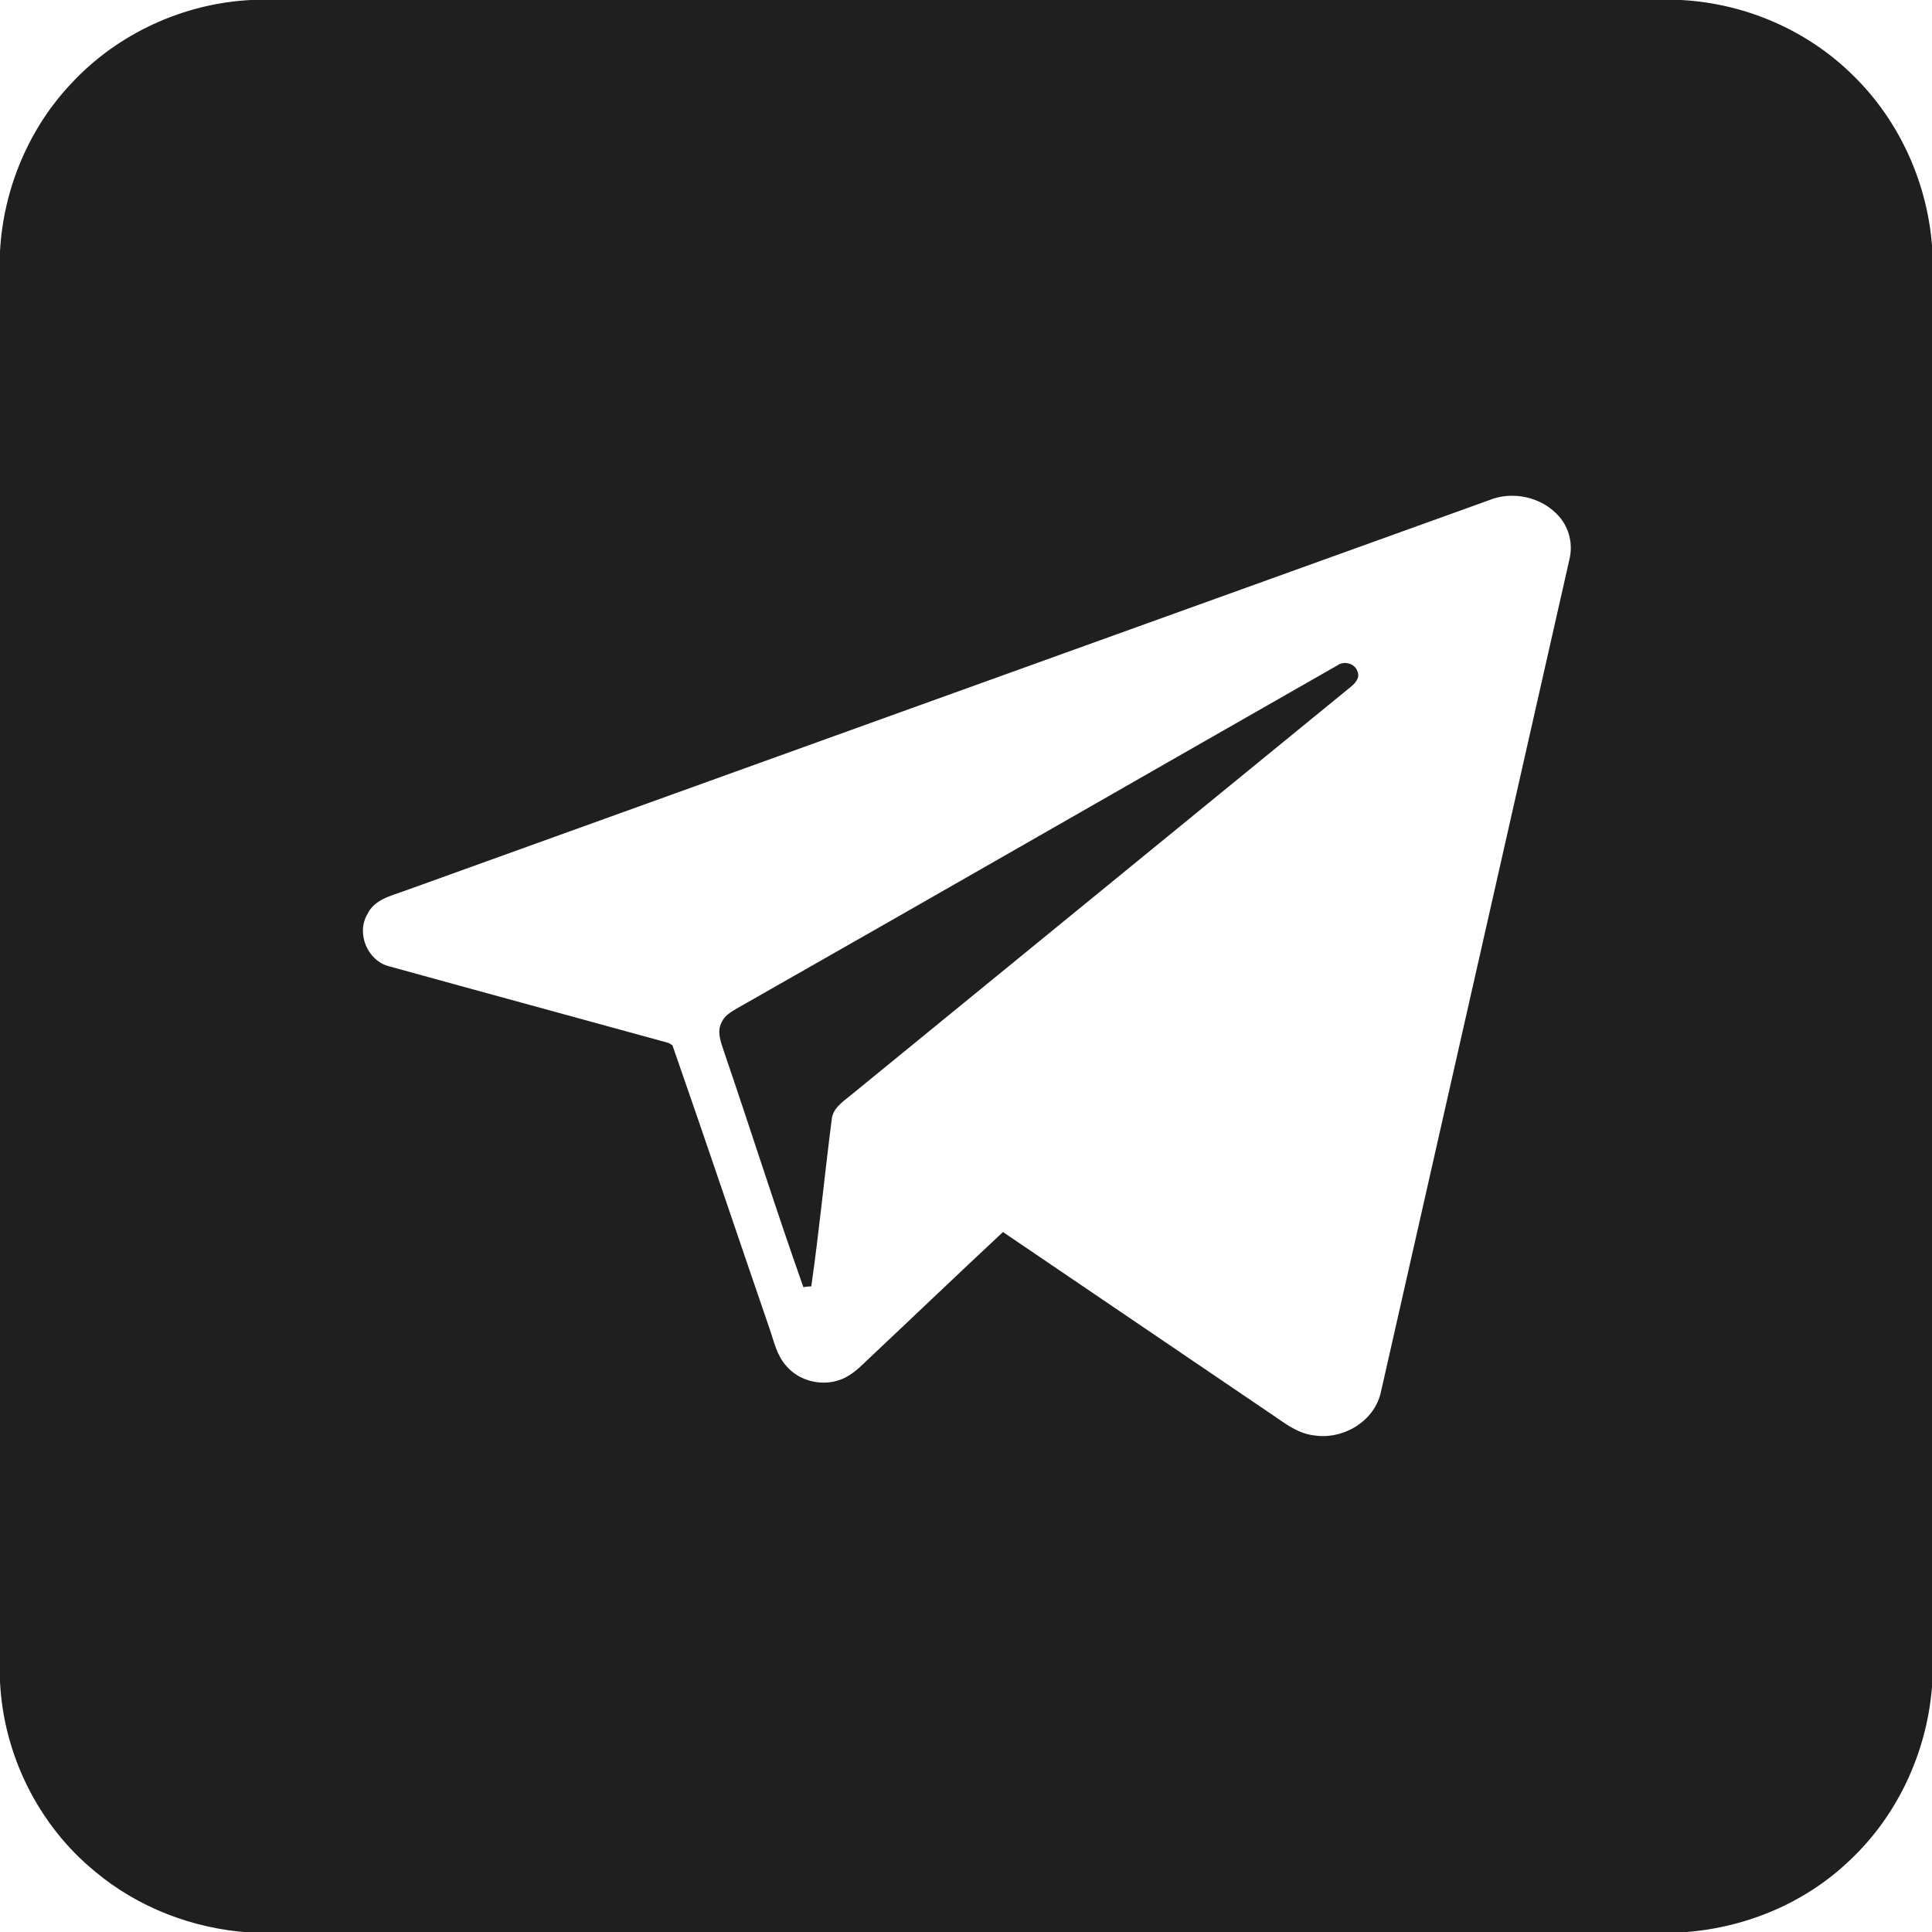 <?xml version="1.0" encoding="UTF-8"?> <svg xmlns="http://www.w3.org/2000/svg" xmlns:xlink="http://www.w3.org/1999/xlink" version="1.1" id="Слой_1" x="0px" y="0px" viewBox="0 0 512 512" style="enable-background:new 0 0 512 512;" xml:space="preserve"> <style type="text/css"> .st0{fill:#1F1F1F;} </style> <g id="_x23_000000ff"> <path class="st0" d="M66.5,0h379c17,0.9,33.5,8,45.6,20c12.5,12.2,20,29.1,21,46.5v379c-1,17.9-8.9,35.4-22,47.6 c-11.9,11.4-28,18-44.5,19H65.9c-14.8-1-29.4-6.6-40.8-16.2c-15-12.3-24.2-31-25.1-50.3v-379C0.9,50.1,7.6,34,19,22 C31.2,8.9,48.6,0.9,66.5,0 M394.5,132.6c-95.8,34.5-191.6,69-287.3,103.5c-3.6,1.3-8,2.3-9.8,6.1c-3.1,5.1,0,12.5,5.8,13.9 c24.6,6.8,49.3,13.5,74,20.3c0.3,0.2,0.8,0.5,1,0.6c8.7,24.9,17.1,50,25.7,75c1.2,3.4,1.9,7.1,4.4,9.9c3.4,4.1,9.5,5.6,14.5,3.7 c3-1.1,5.3-3.5,7.5-5.6c11.8-11.1,23.6-22.4,35.5-33.5c23.4,15.9,46.9,31.8,70.3,47.7c3.8,2.5,7.5,5.7,12.2,6.2 c7.7,1.2,16.1-3.8,17.7-11.7c16.6-73.4,33.3-146.9,49.9-220.4c1-4,0-8.3-2.7-11.4C408.6,131.6,400.7,130,394.5,132.6z"></path> <path class="st0" d="M354.3,176.4c1.9-1.4,4.9-0.6,5.5,1.7c0.6,1.6-0.7,3-1.8,3.9c-44.2,36.1-88.4,72.2-132.6,108.3 c-2.1,1.7-4.8,3.5-5,6.5c-1.9,14.7-3.3,29.5-5.4,44.1c-0.5,0-1.6,0.1-2.1,0.2c-7.3-20.6-13.9-41.6-21-62.3c-0.8-2.5-2-5.3-0.7-7.8 c1-2.3,3.4-3.3,5.4-4.5C249.2,236.6,301.7,206.4,354.3,176.4z"></path> </g> </svg> 